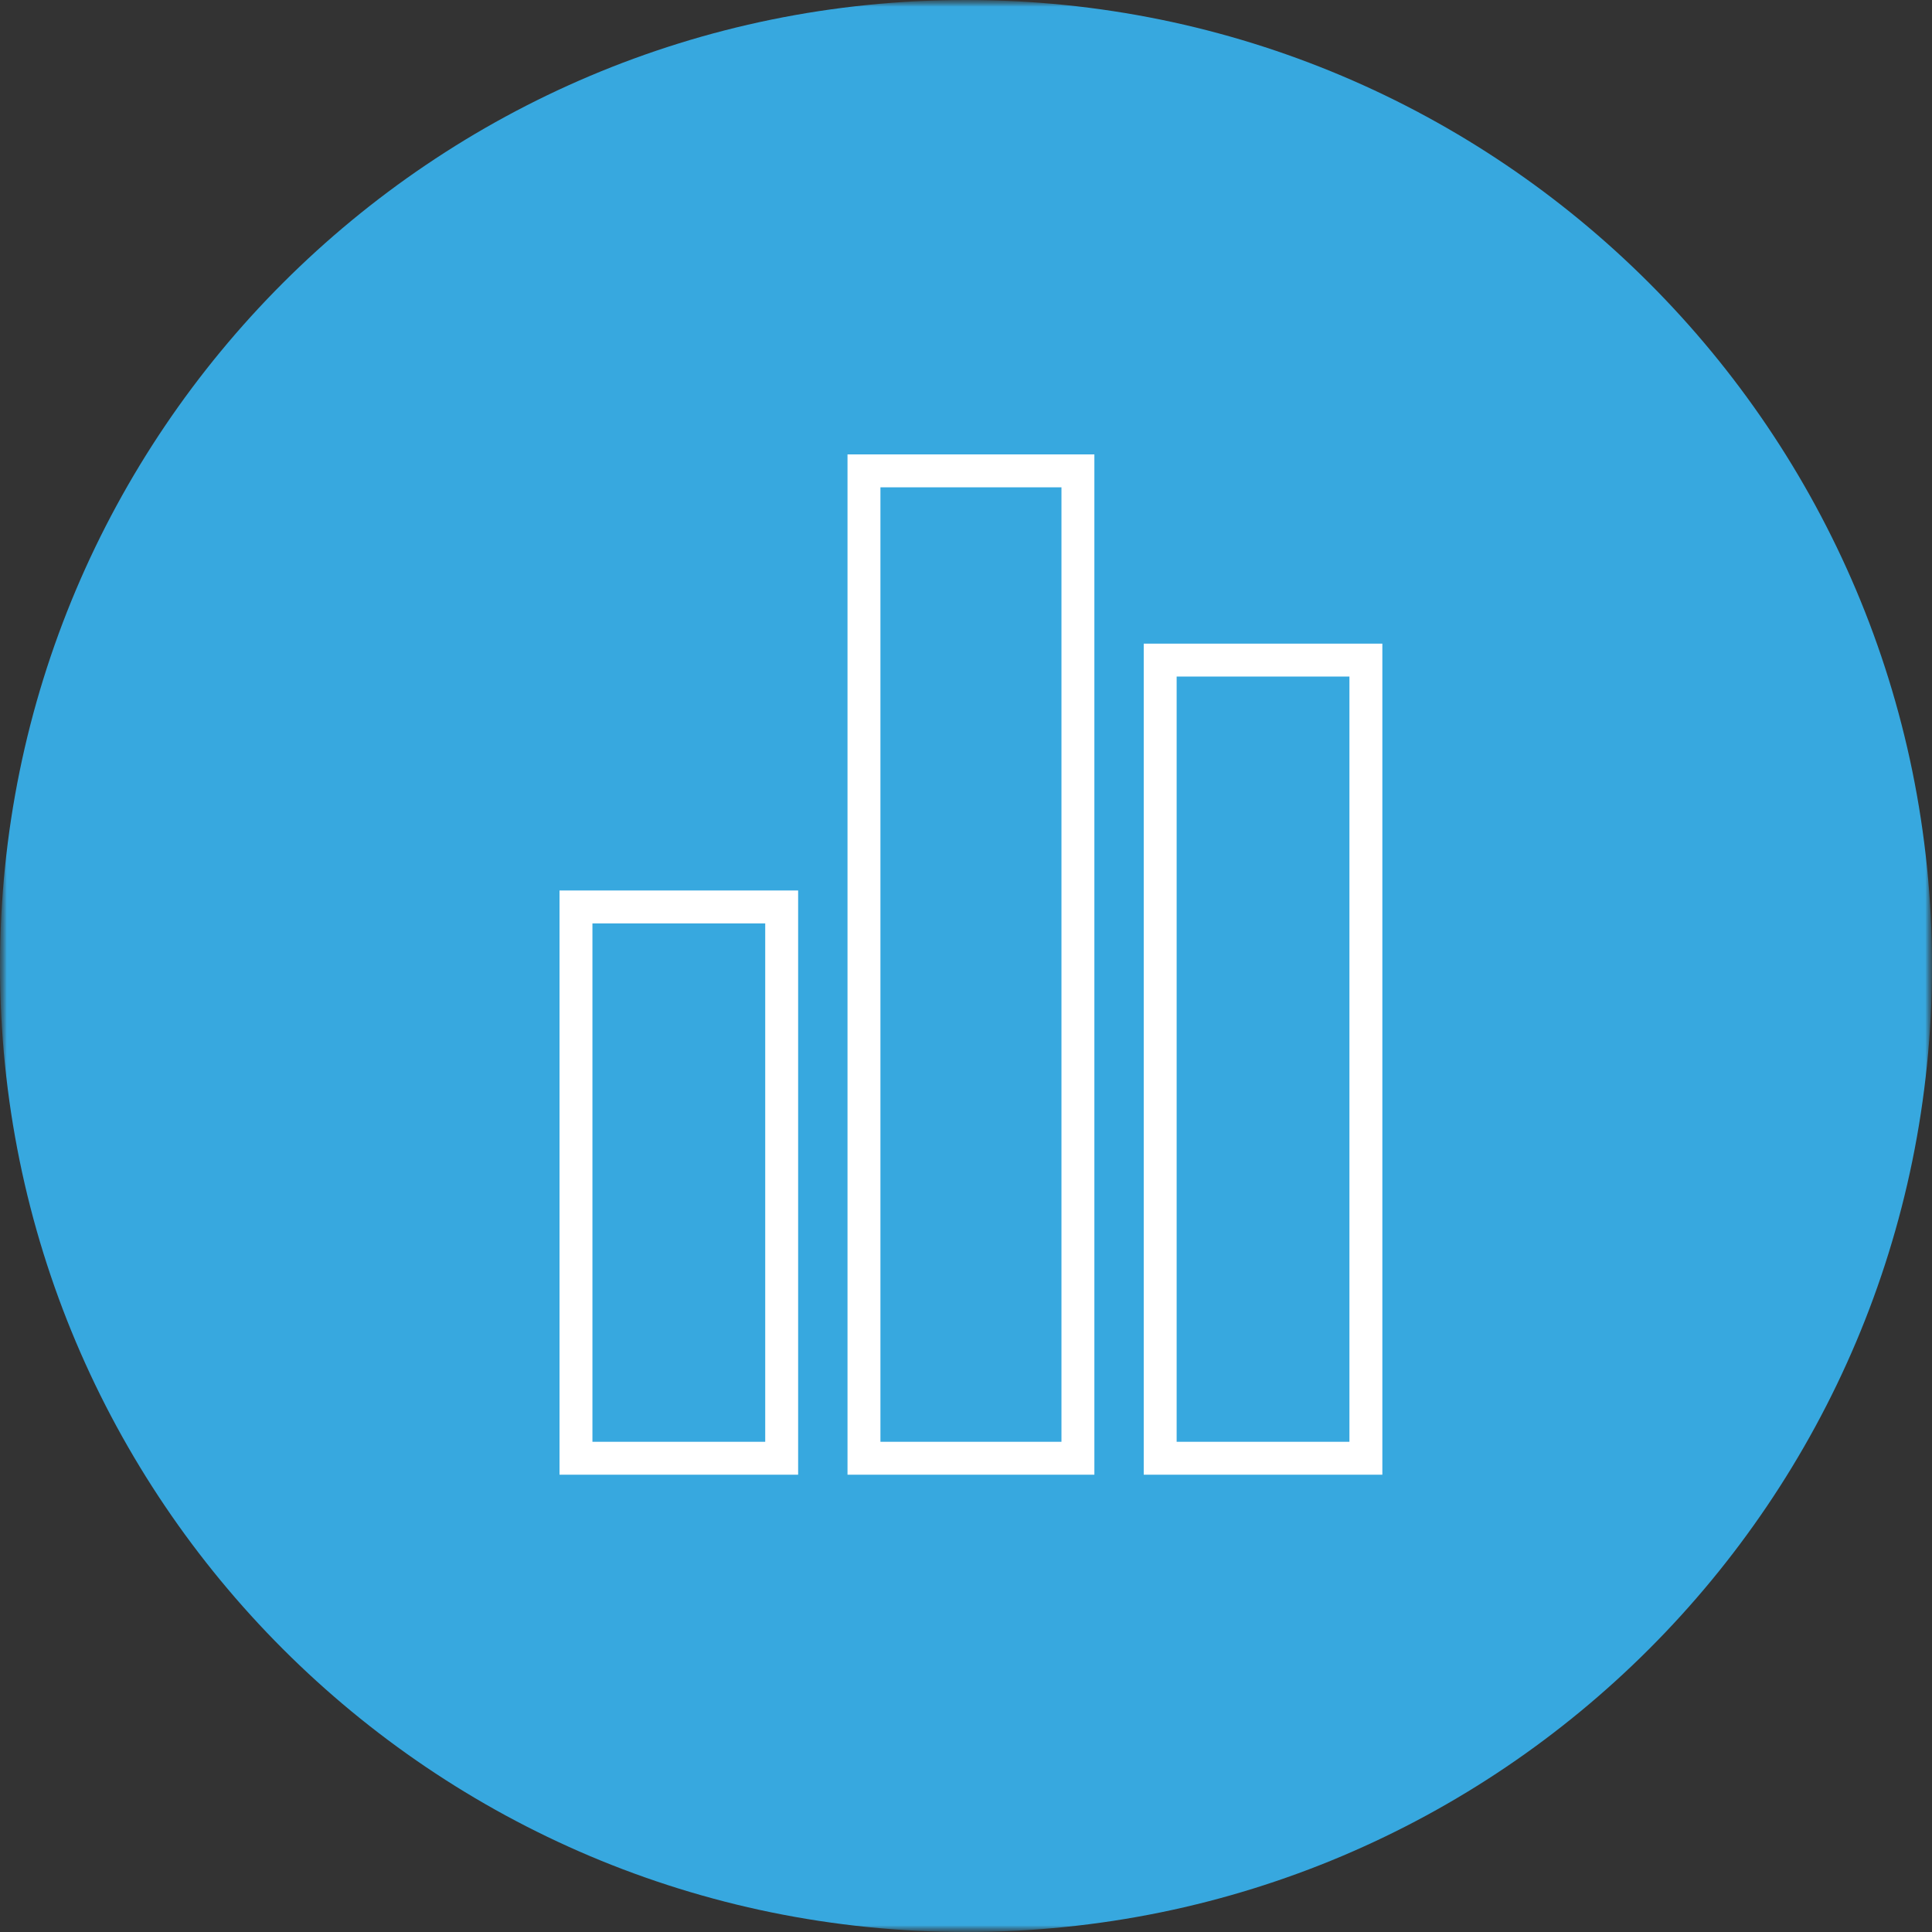 <svg xmlns="http://www.w3.org/2000/svg" width="142" height="142" viewBox="0 0 142 142" fill="none"><rect x="0" y="0" width="142" height="142" fill="#333333" stroke="none"/><g clip-path="url(#clip0_391_8490)"><mask id="mask0_391_8490" style="mask-type:luminance" maskUnits="userSpaceOnUse" x="0" y="0" width="142" height="142"><path d="M142 0H0V142H142V0Z" fill="white"></path></mask><g mask="url(#mask0_391_8490)"><mask id="mask1_391_8490" style="mask-type:luminance" maskUnits="userSpaceOnUse" x="0" y="0" width="142" height="142"><path d="M142 0H0V142H142V0Z" fill="white"></path></mask><g mask="url(#mask1_391_8490)"><path d="M71 142C110.212 142 142 110.212 142 71C142 31.788 110.212 0 71 0C31.788 0 0 31.788 0 71C0 110.212 31.788 142 71 142Z" fill="#37A8DF"></path><path d="M58.662 108.389H41.124V65.45H58.662V108.389ZM43.543 105.97H56.243V67.869H43.543V105.97Z" fill="white"></path><path d="M80.435 108.389H62.291V33.398H80.435V108.389ZM64.711 105.97H78.016V35.817H64.711V105.97Z" fill="white"></path><path d="M101.601 108.389H84.063V47.307H101.601V108.389ZM86.482 105.97H99.182V49.726H86.482V105.97Z" fill="white"></path></g></g></g><defs><clipPath id="clip0_391_8490"><rect width="142" height="142" fill="white"></rect></clipPath></defs></svg>